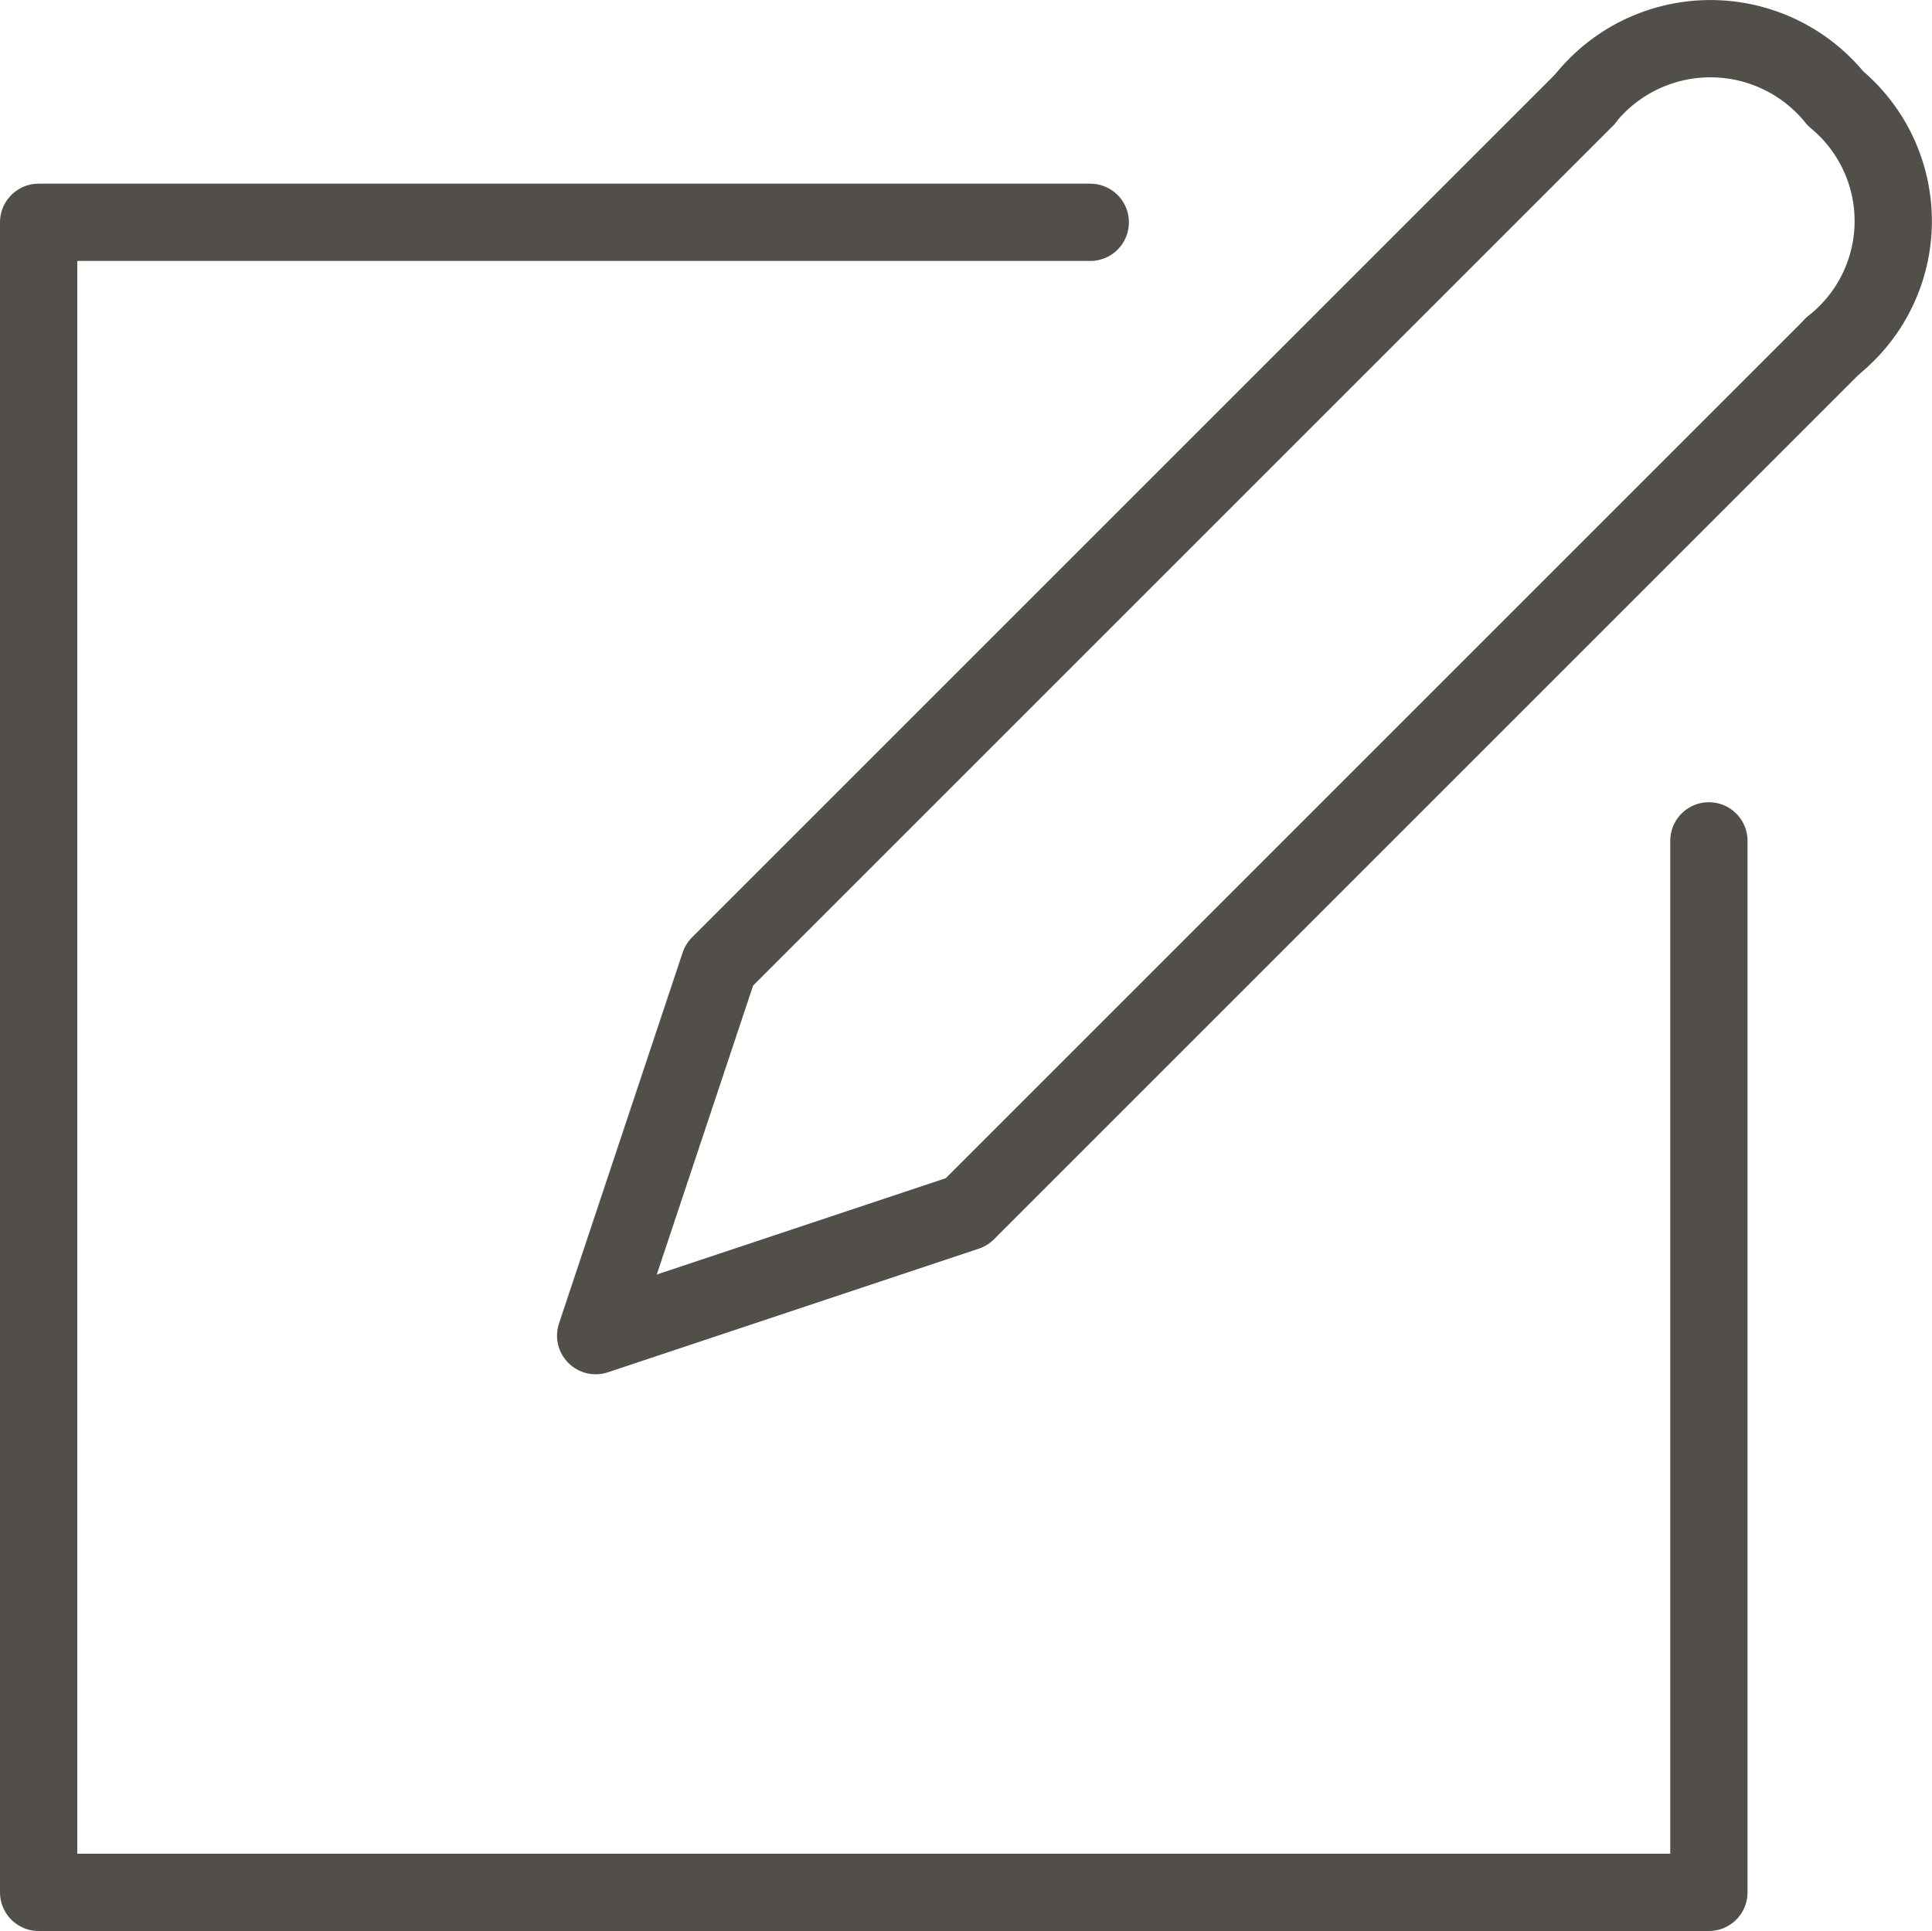 <svg xmlns="http://www.w3.org/2000/svg" width="25" height="24.99" viewBox="0 0 25 24.99">
  <g id="Raggruppa_20701" data-name="Raggruppa 20701" transform="translate(-1164.961 -304.092)">
    <g id="Raggruppa_20698" data-name="Raggruppa 20698" transform="translate(1165.461 306.969)">
      <g id="Raggruppa_20697" data-name="Raggruppa 20697">
        <path id="Tracciato_28955" data-name="Tracciato 28955" d="M1187.074,315.566v13.608h-21.613V307.561h13.608" transform="translate(-1165.461 -307.561)" fill="none" stroke="#524e4a" stroke-linecap="round" stroke-linejoin="round" stroke-width="1"/>
      </g>
    </g>
    <g id="Raggruppa_20700" data-name="Raggruppa 20700" transform="translate(1172.666 304.592)">
      <g id="Raggruppa_20699" data-name="Raggruppa 20699" transform="translate(0 0.776)">
        <path id="Tracciato_28956" data-name="Tracciato 28956" d="M1190.471,308.763l-11.207,11.207-4.8,1.6,1.6-4.8,11.207-11.207" transform="translate(-1174.461 -305.561)" fill="none" stroke="#524e4a" stroke-linecap="round" stroke-linejoin="round" stroke-width="1"/>
      </g>
      <path id="Tracciato_28957" data-name="Tracciato 28957" d="M1190.461,305.368a2.08,2.08,0,0,1,3.24,0,2.057,2.057,0,0,1-.038,3.2" transform="translate(-1177.653 -304.592)" fill="none" stroke="#524e4a" stroke-linecap="round" stroke-linejoin="round" stroke-width="1"/>
    </g>
  </g>
</svg>
